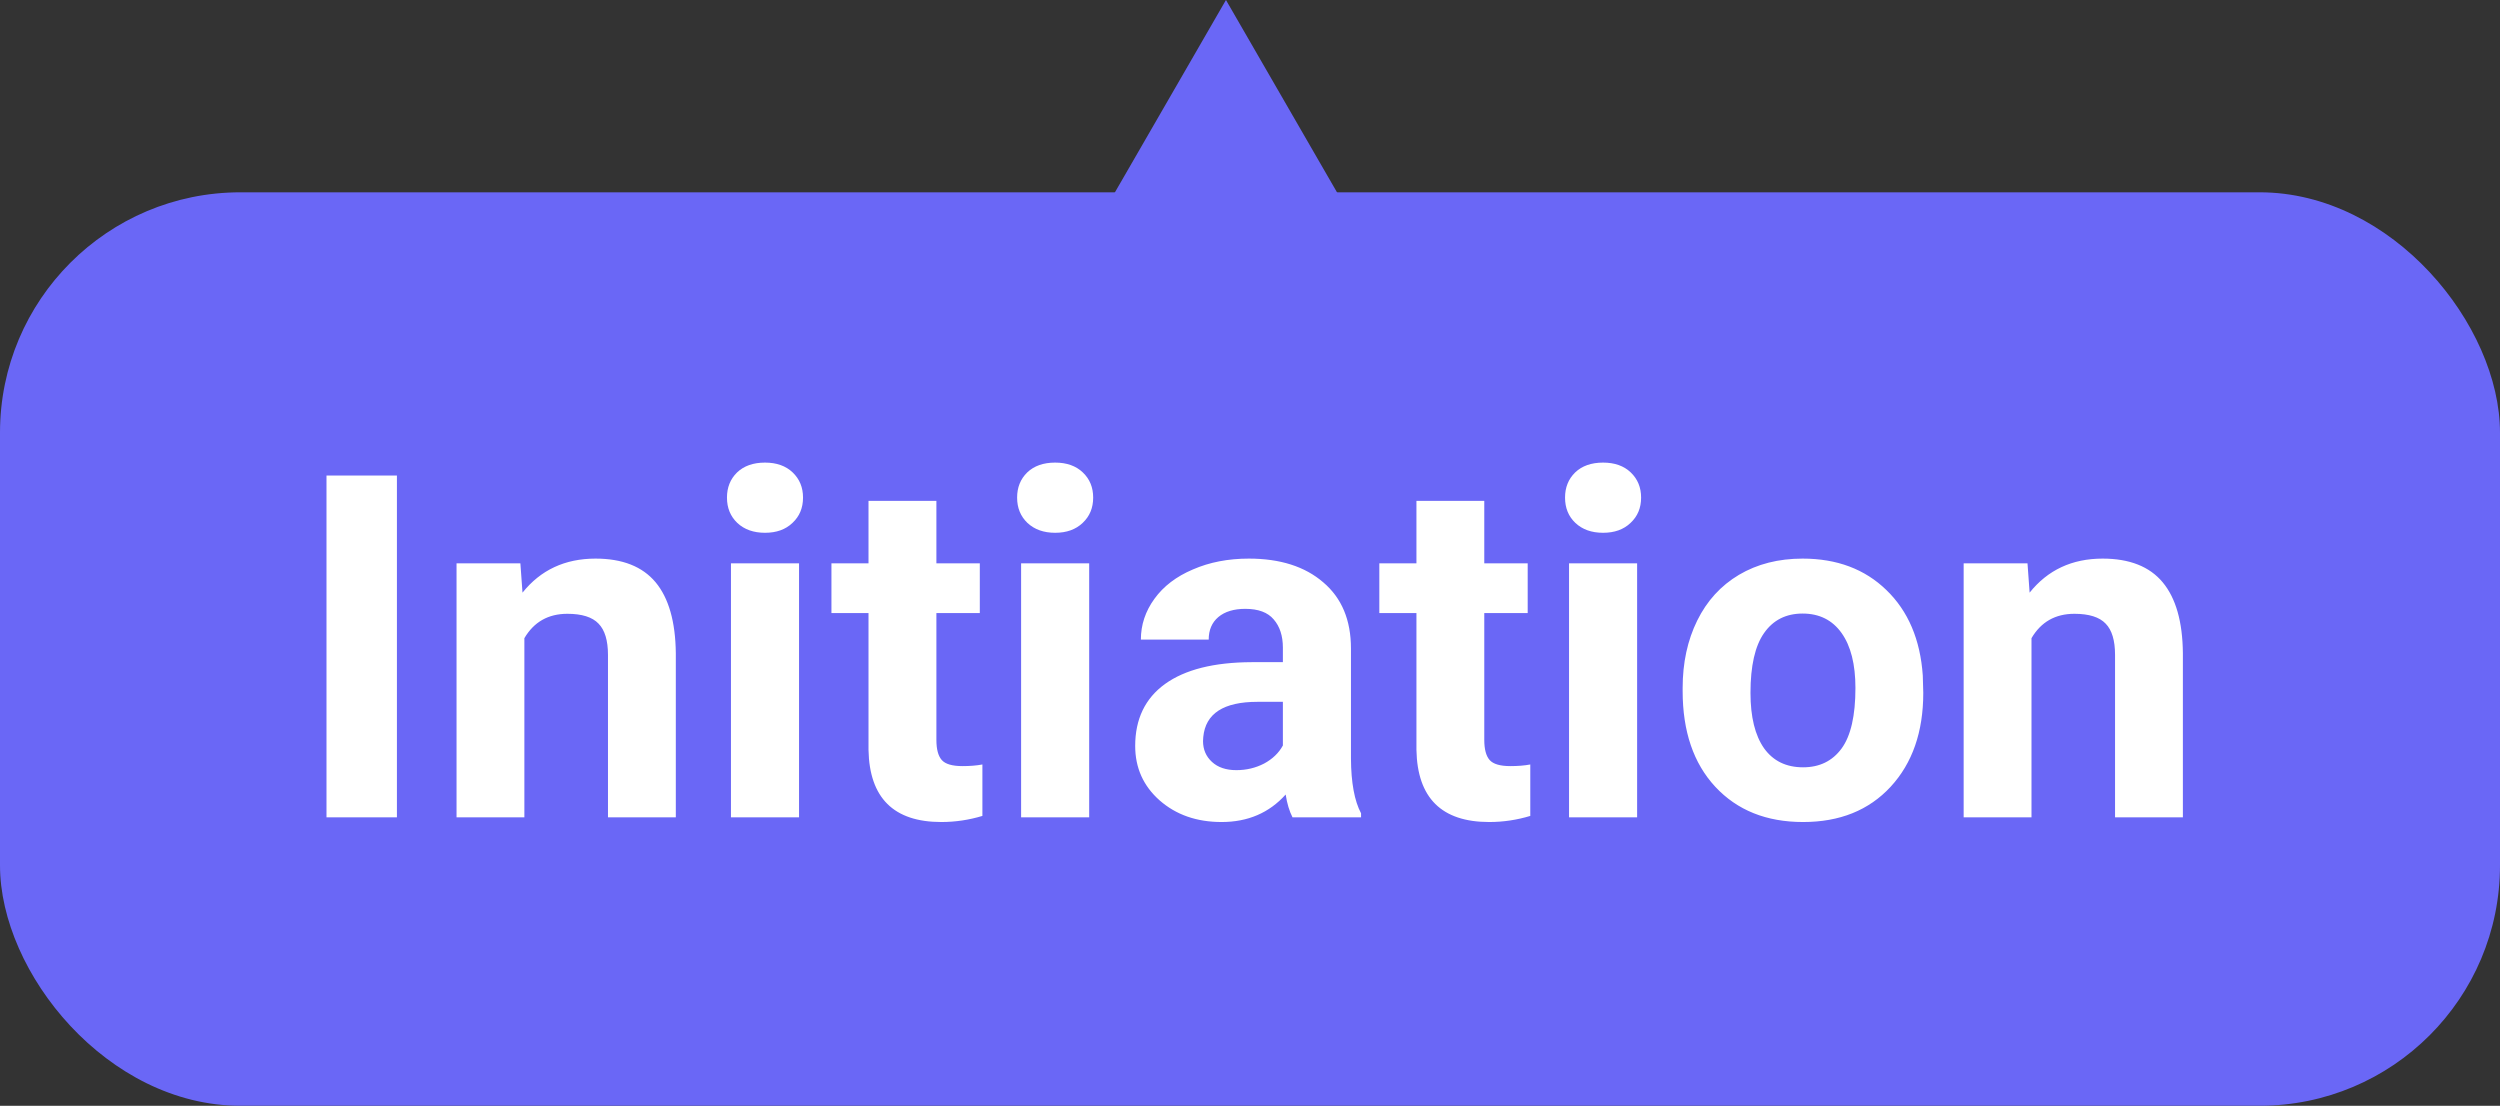 <svg width="52" height="23" viewBox="0 0 52 23" fill="none" xmlns="http://www.w3.org/2000/svg">
<rect x="0" y="0" width="52" height="23" fill="#333333" stroke="none"/>
<rect y="4" width="52" height="19" rx="5" fill="#6A67F6"/>
<path d="M25.5 0L28.531 5.25H22.469L25.5 0Z" fill="#6A67F6"/>
<path d="M8.256 17H6.791V9.891H8.256V17ZM10.824 11.717L10.868 12.327C11.246 11.855 11.752 11.619 12.387 11.619C12.947 11.619 13.363 11.784 13.637 12.112C13.91 12.441 14.05 12.933 14.057 13.587V17H12.646V13.621C12.646 13.322 12.58 13.105 12.45 12.972C12.32 12.835 12.104 12.767 11.801 12.767C11.404 12.767 11.106 12.936 10.907 13.274V17H9.496V11.717H10.824ZM16.62 17H15.204V11.717H16.62V17ZM15.121 10.35C15.121 10.138 15.191 9.964 15.331 9.827C15.474 9.69 15.668 9.622 15.912 9.622C16.153 9.622 16.345 9.69 16.488 9.827C16.631 9.964 16.703 10.138 16.703 10.35C16.703 10.565 16.63 10.74 16.483 10.877C16.34 11.014 16.15 11.082 15.912 11.082C15.675 11.082 15.482 11.014 15.336 10.877C15.193 10.74 15.121 10.565 15.121 10.35ZM19.477 10.418V11.717H20.38V12.752H19.477V15.389C19.477 15.584 19.514 15.724 19.589 15.809C19.664 15.893 19.807 15.935 20.019 15.935C20.175 15.935 20.313 15.924 20.434 15.901V16.971C20.157 17.055 19.872 17.098 19.579 17.098C18.59 17.098 18.085 16.598 18.065 15.599V12.752H17.294V11.717H18.065V10.418H19.477ZM22.655 17H21.239V11.717H22.655V17ZM21.156 10.35C21.156 10.138 21.226 9.964 21.366 9.827C21.509 9.69 21.703 9.622 21.947 9.622C22.188 9.622 22.38 9.69 22.523 9.827C22.667 9.964 22.738 10.138 22.738 10.35C22.738 10.565 22.665 10.74 22.519 10.877C22.375 11.014 22.185 11.082 21.947 11.082C21.71 11.082 21.518 11.014 21.371 10.877C21.228 10.74 21.156 10.565 21.156 10.35ZM26.884 17C26.819 16.873 26.771 16.715 26.742 16.526C26.4 16.907 25.956 17.098 25.409 17.098C24.892 17.098 24.462 16.948 24.12 16.648C23.782 16.349 23.612 15.971 23.612 15.516C23.612 14.956 23.819 14.526 24.232 14.227C24.649 13.927 25.25 13.776 26.034 13.773H26.684V13.47C26.684 13.226 26.62 13.03 26.493 12.884C26.369 12.737 26.172 12.664 25.902 12.664C25.665 12.664 25.477 12.721 25.341 12.835C25.207 12.949 25.141 13.105 25.141 13.304H23.73C23.73 12.998 23.824 12.714 24.013 12.454C24.201 12.194 24.468 11.99 24.814 11.844C25.159 11.694 25.546 11.619 25.976 11.619C26.627 11.619 27.143 11.784 27.523 12.112C27.908 12.438 28.1 12.897 28.1 13.489V15.779C28.103 16.281 28.173 16.66 28.31 16.917V17H26.884ZM25.717 16.019C25.925 16.019 26.117 15.973 26.293 15.882C26.469 15.787 26.599 15.662 26.684 15.506V14.598H26.156C25.45 14.598 25.074 14.842 25.028 15.33L25.023 15.413C25.023 15.589 25.085 15.734 25.209 15.848C25.333 15.962 25.502 16.019 25.717 16.019ZM30.873 10.418V11.717H31.776V12.752H30.873V15.389C30.873 15.584 30.91 15.724 30.985 15.809C31.06 15.893 31.203 15.935 31.415 15.935C31.571 15.935 31.71 15.924 31.83 15.901V16.971C31.553 17.055 31.269 17.098 30.976 17.098C29.986 17.098 29.481 16.598 29.462 15.599V12.752H28.69V11.717H29.462V10.418H30.873ZM34.052 17H32.636V11.717H34.052V17ZM32.553 10.35C32.553 10.138 32.623 9.964 32.763 9.827C32.906 9.69 33.1 9.622 33.344 9.622C33.585 9.622 33.777 9.69 33.92 9.827C34.063 9.964 34.135 10.138 34.135 10.35C34.135 10.565 34.062 10.74 33.915 10.877C33.772 11.014 33.581 11.082 33.344 11.082C33.106 11.082 32.914 11.014 32.768 10.877C32.624 10.74 32.553 10.565 32.553 10.35ZM34.999 14.31C34.999 13.786 35.1 13.318 35.302 12.908C35.504 12.498 35.793 12.181 36.171 11.956C36.552 11.731 36.993 11.619 37.494 11.619C38.207 11.619 38.788 11.837 39.237 12.273C39.69 12.71 39.942 13.302 39.994 14.051L40.004 14.412C40.004 15.223 39.778 15.874 39.325 16.365C38.873 16.854 38.266 17.098 37.504 17.098C36.742 17.098 36.133 16.854 35.678 16.365C35.225 15.877 34.999 15.213 34.999 14.373V14.31ZM36.41 14.412C36.41 14.913 36.505 15.297 36.693 15.565C36.882 15.828 37.152 15.96 37.504 15.96C37.846 15.96 38.113 15.83 38.305 15.569C38.497 15.306 38.593 14.886 38.593 14.31C38.593 13.818 38.497 13.437 38.305 13.167C38.113 12.897 37.842 12.762 37.494 12.762C37.149 12.762 36.882 12.897 36.693 13.167C36.505 13.434 36.41 13.849 36.41 14.412ZM42.172 11.717L42.216 12.327C42.593 11.855 43.1 11.619 43.734 11.619C44.294 11.619 44.711 11.784 44.984 12.112C45.258 12.441 45.398 12.933 45.404 13.587V17H43.993V13.621C43.993 13.322 43.928 13.105 43.798 12.972C43.668 12.835 43.451 12.767 43.148 12.767C42.751 12.767 42.453 12.936 42.255 13.274V17H40.844V11.717H42.172Z" fill="white"/>
</svg>
